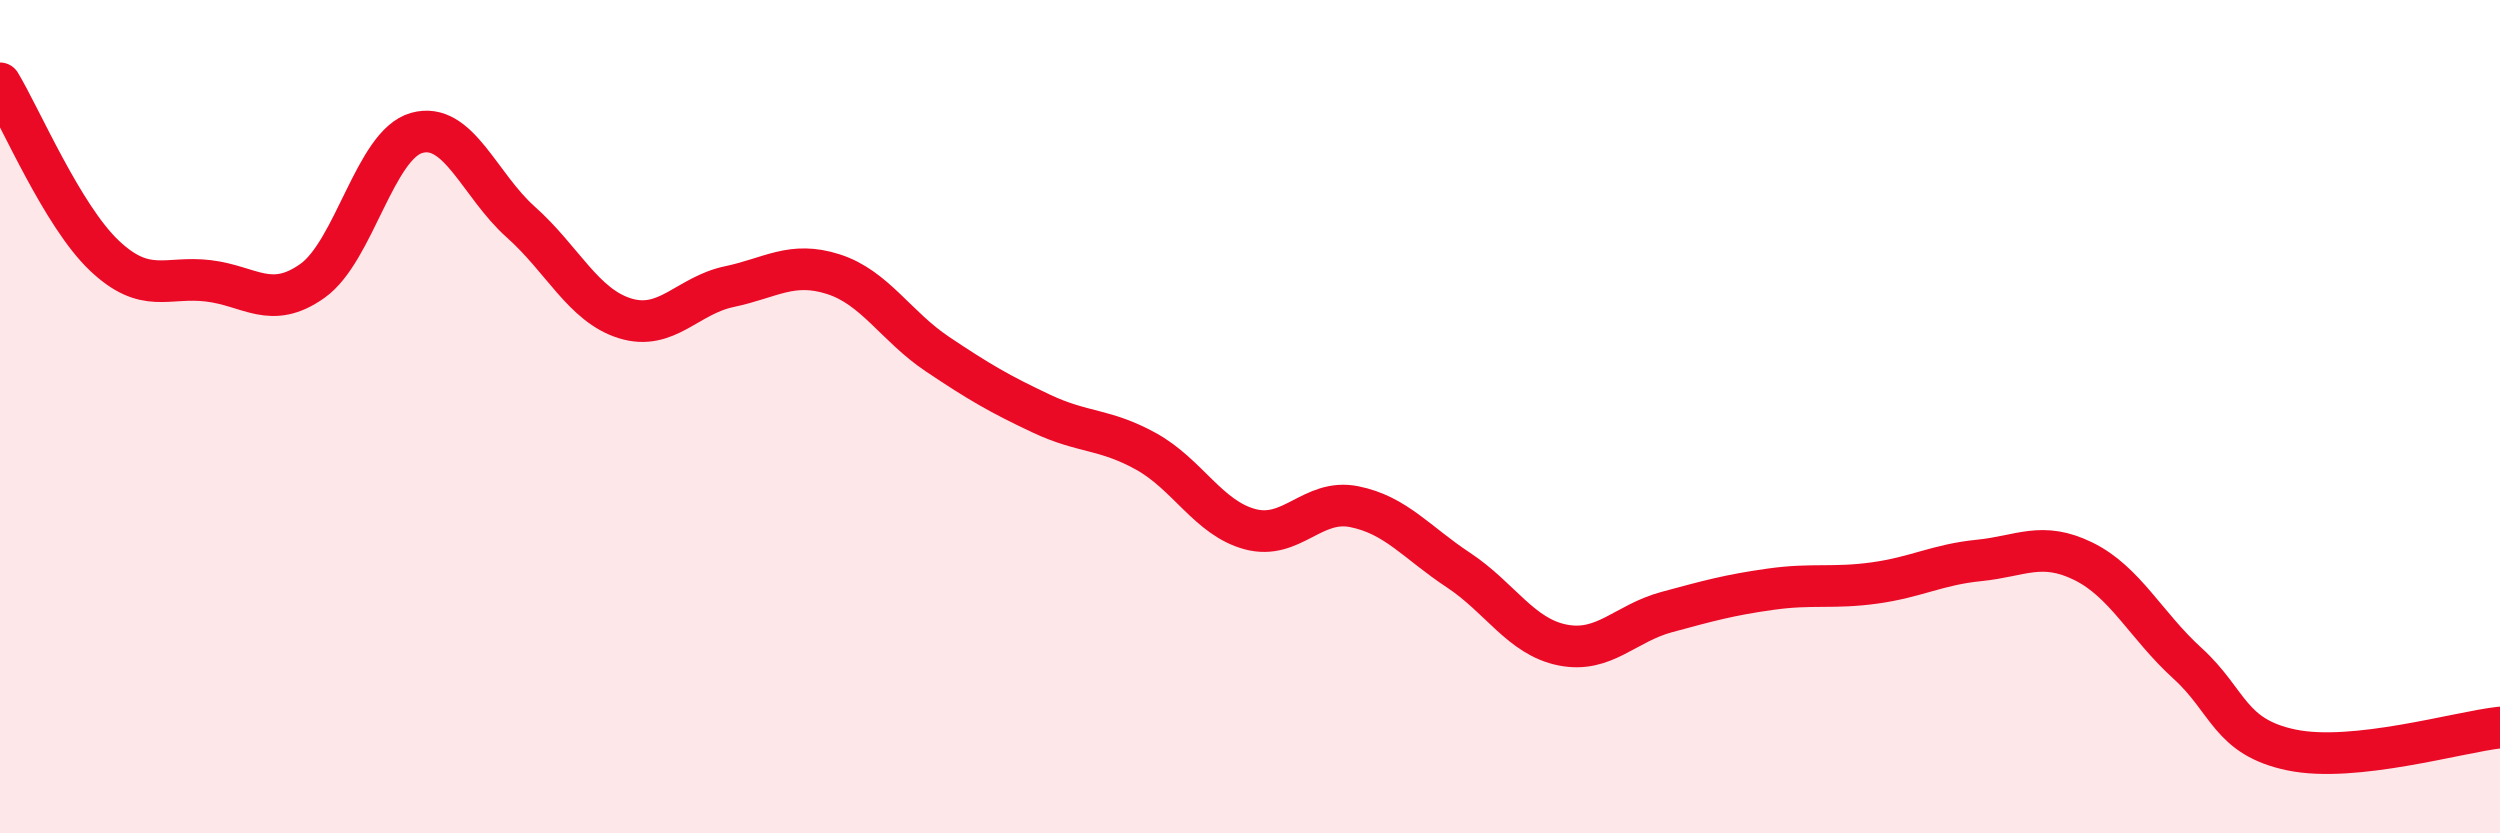 
    <svg width="60" height="20" viewBox="0 0 60 20" xmlns="http://www.w3.org/2000/svg">
      <path
        d="M 0,2 C 0.5,2.83 1.5,5.18 2.5,6.13 C 3.5,7.08 4,6.62 5,6.74 C 6,6.86 6.5,7.45 7.5,6.74 C 8.5,6.03 9,3.47 10,3.19 C 11,2.91 11.5,4.44 12.5,5.33 C 13.5,6.22 14,7.33 15,7.64 C 16,7.95 16.5,7.09 17.5,6.88 C 18.5,6.67 19,6.26 20,6.58 C 21,6.9 21.5,7.83 22.5,8.5 C 23.5,9.17 24,9.46 25,9.93 C 26,10.4 26.5,10.28 27.5,10.83 C 28.5,11.38 29,12.43 30,12.7 C 31,12.97 31.5,11.96 32.5,12.16 C 33.5,12.36 34,13.02 35,13.68 C 36,14.34 36.5,15.28 37.5,15.48 C 38.5,15.68 39,14.96 40,14.69 C 41,14.42 41.5,14.28 42.5,14.14 C 43.5,14 44,14.13 45,13.99 C 46,13.85 46.5,13.55 47.5,13.45 C 48.5,13.35 49,12.98 50,13.47 C 51,13.96 51.5,15.01 52.5,15.92 C 53.5,16.83 53.5,17.69 55,18 C 56.5,18.31 59,17.57 60,17.46L60 20L0 20Z"
        fill="#EB0A25"
        opacity="0.1"
        stroke-linecap="round"
        stroke-linejoin="round"
      />
      <path
        d="M 0,2 C 0.5,2.83 1.5,5.18 2.5,6.13 C 3.5,7.08 4,6.62 5,6.74 C 6,6.86 6.5,7.45 7.5,6.74 C 8.5,6.03 9,3.47 10,3.19 C 11,2.91 11.5,4.44 12.5,5.33 C 13.5,6.22 14,7.33 15,7.64 C 16,7.95 16.5,7.09 17.5,6.88 C 18.5,6.67 19,6.26 20,6.58 C 21,6.9 21.5,7.83 22.5,8.5 C 23.5,9.17 24,9.46 25,9.93 C 26,10.4 26.5,10.28 27.5,10.83 C 28.5,11.38 29,12.43 30,12.7 C 31,12.97 31.5,11.96 32.5,12.16 C 33.5,12.36 34,13.02 35,13.68 C 36,14.34 36.5,15.28 37.5,15.48 C 38.5,15.68 39,14.96 40,14.69 C 41,14.42 41.5,14.28 42.5,14.14 C 43.5,14 44,14.13 45,13.99 C 46,13.85 46.5,13.55 47.5,13.45 C 48.5,13.35 49,12.98 50,13.47 C 51,13.96 51.5,15.01 52.5,15.92 C 53.5,16.83 53.5,17.69 55,18 C 56.5,18.31 59,17.57 60,17.46"
        stroke="#EB0A25"
        stroke-width="1"
        fill="none"
        stroke-linecap="round"
        stroke-linejoin="round"
      />
    </svg>
  
